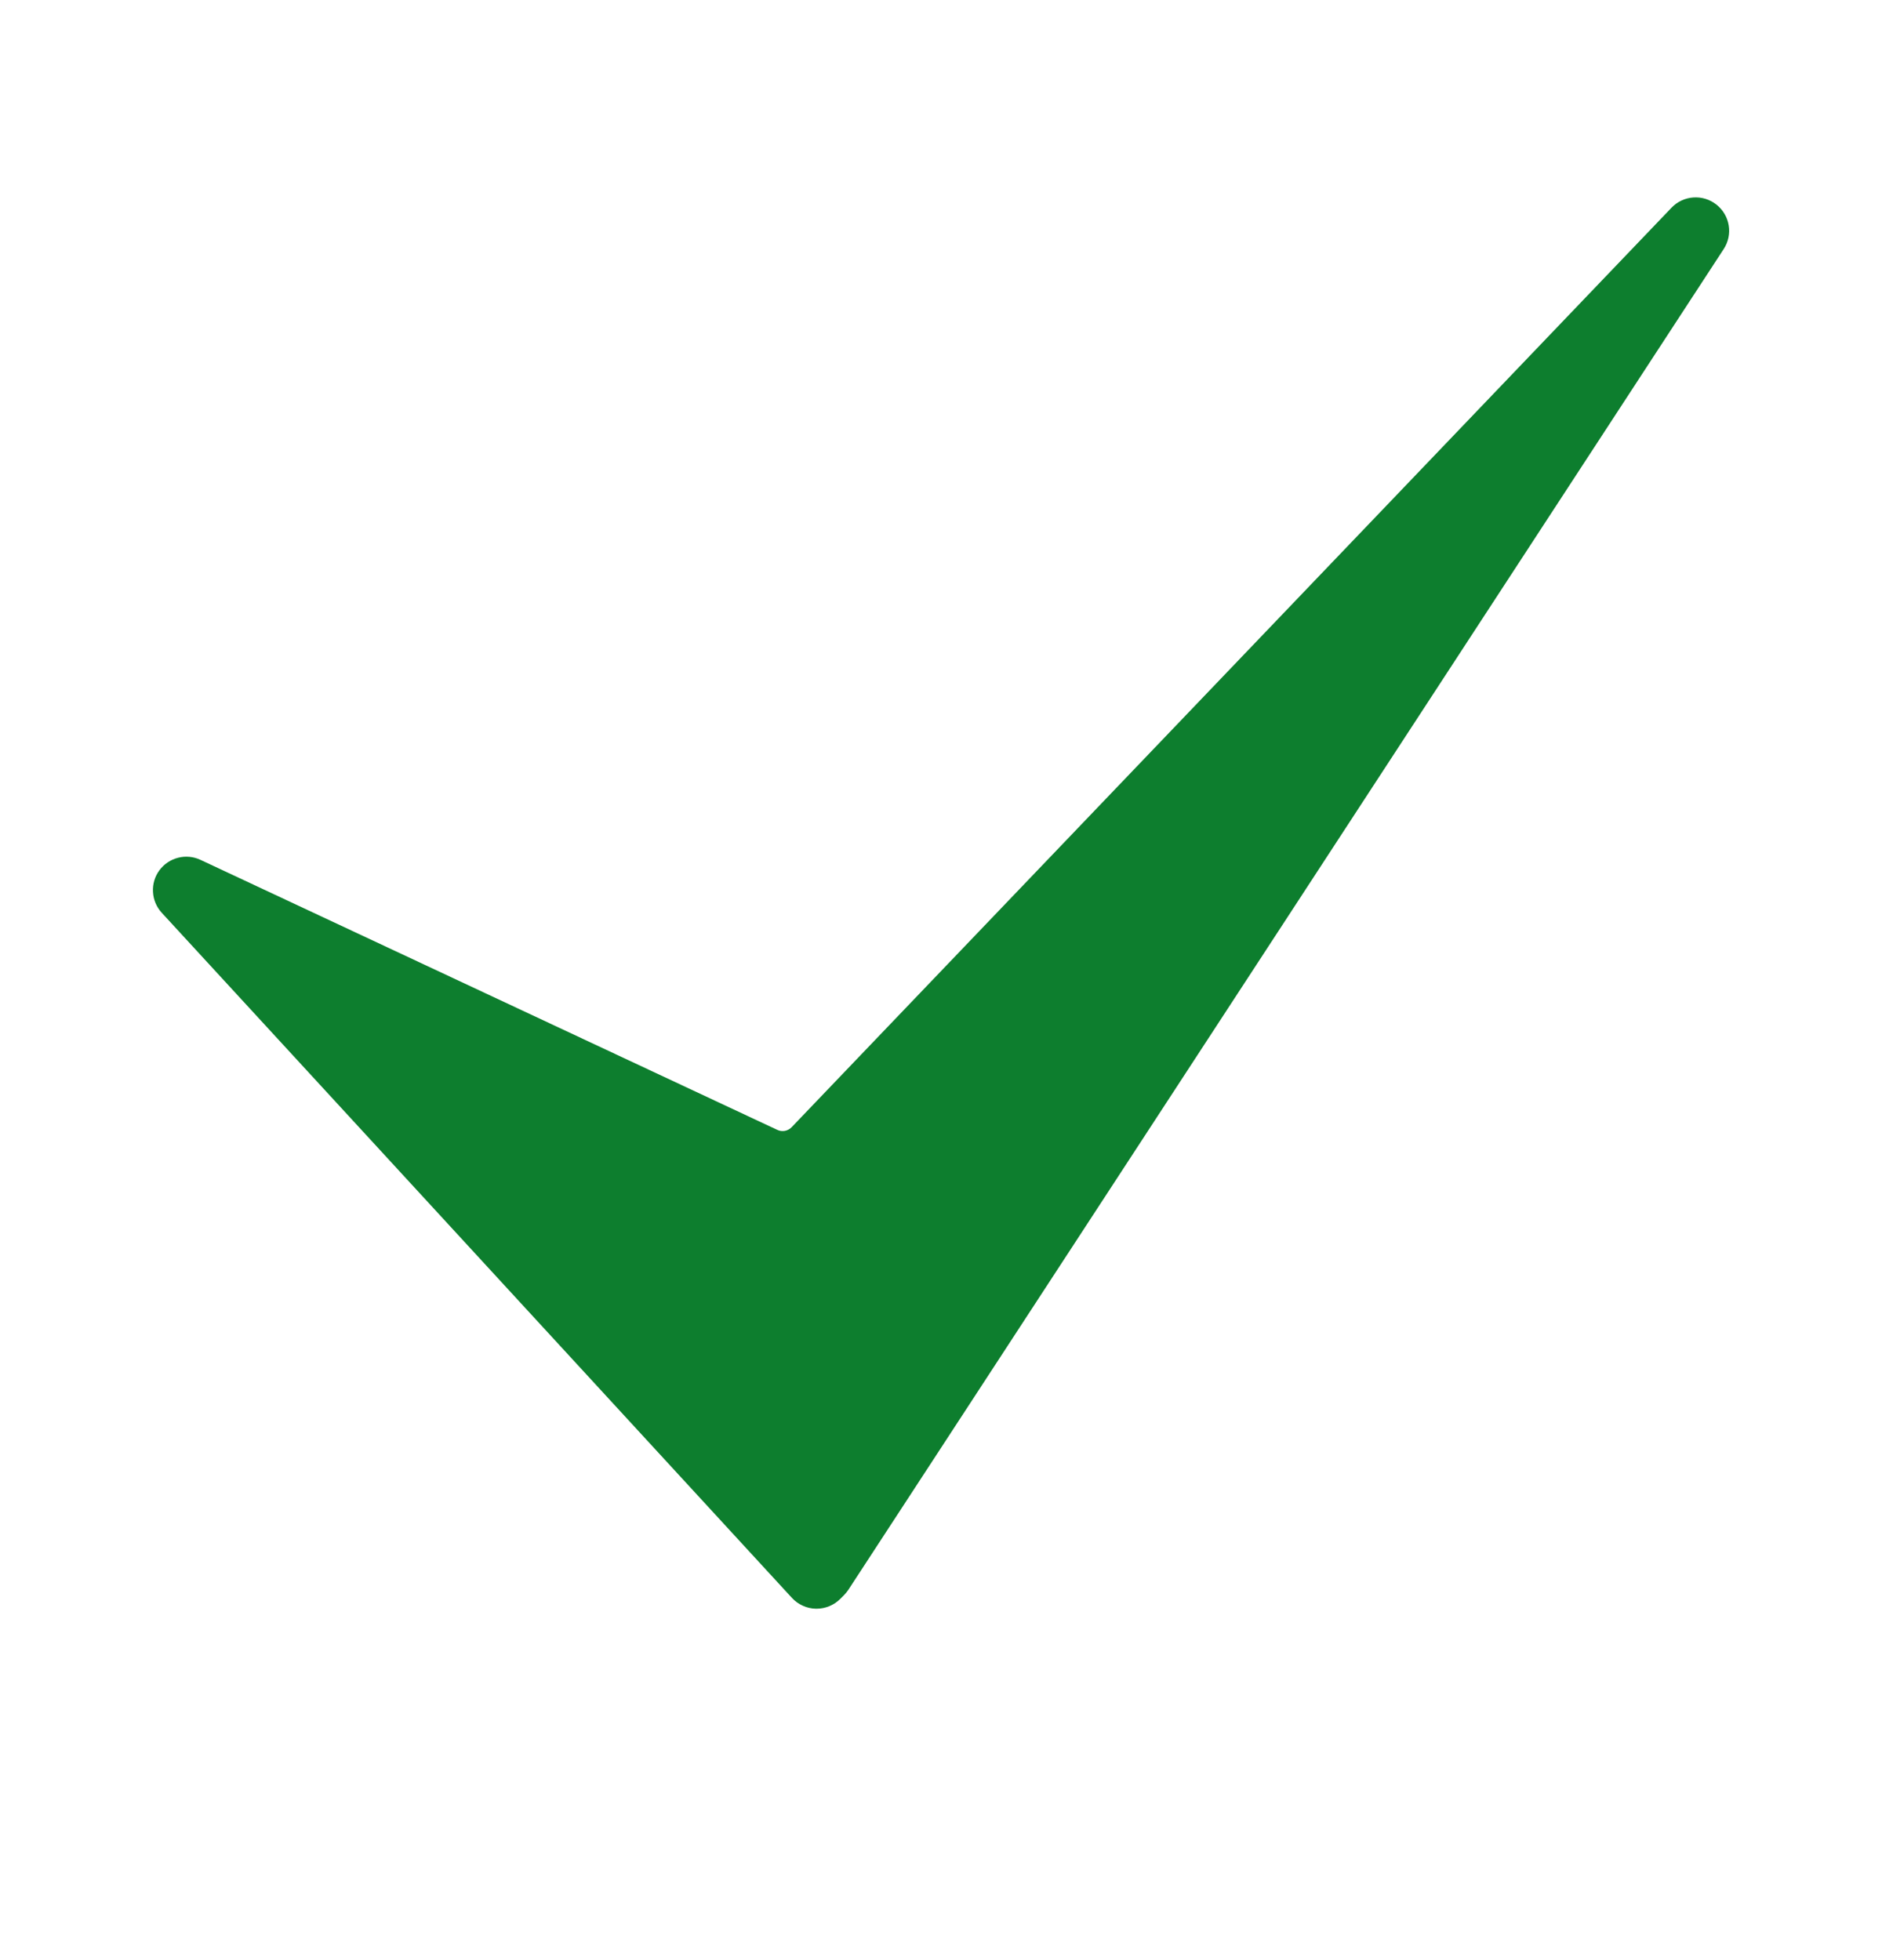 <?xml version="1.0" encoding="UTF-8"?> <svg xmlns="http://www.w3.org/2000/svg" width="24" height="25" viewBox="0 0 24 25" fill="none"><path d="M10.413 20.518H10.404C10.347 20.517 10.29 20.504 10.238 20.48C10.186 20.457 10.139 20.423 10.1 20.381L2.062 11.641C1.996 11.569 1.956 11.475 1.951 11.376C1.945 11.278 1.974 11.18 2.032 11.101C2.091 11.021 2.175 10.964 2.271 10.94C2.366 10.915 2.468 10.925 2.557 10.967L9.913 14.411C9.975 14.44 10.048 14.426 10.095 14.377L21.316 2.649C21.468 2.49 21.717 2.473 21.889 2.61C22.062 2.747 22.102 2.992 21.981 3.177L10.819 20.276C10.803 20.3 10.784 20.323 10.764 20.344L10.715 20.393C10.635 20.473 10.526 20.518 10.413 20.518Z" fill="#0D7E2E"></path></svg> 
